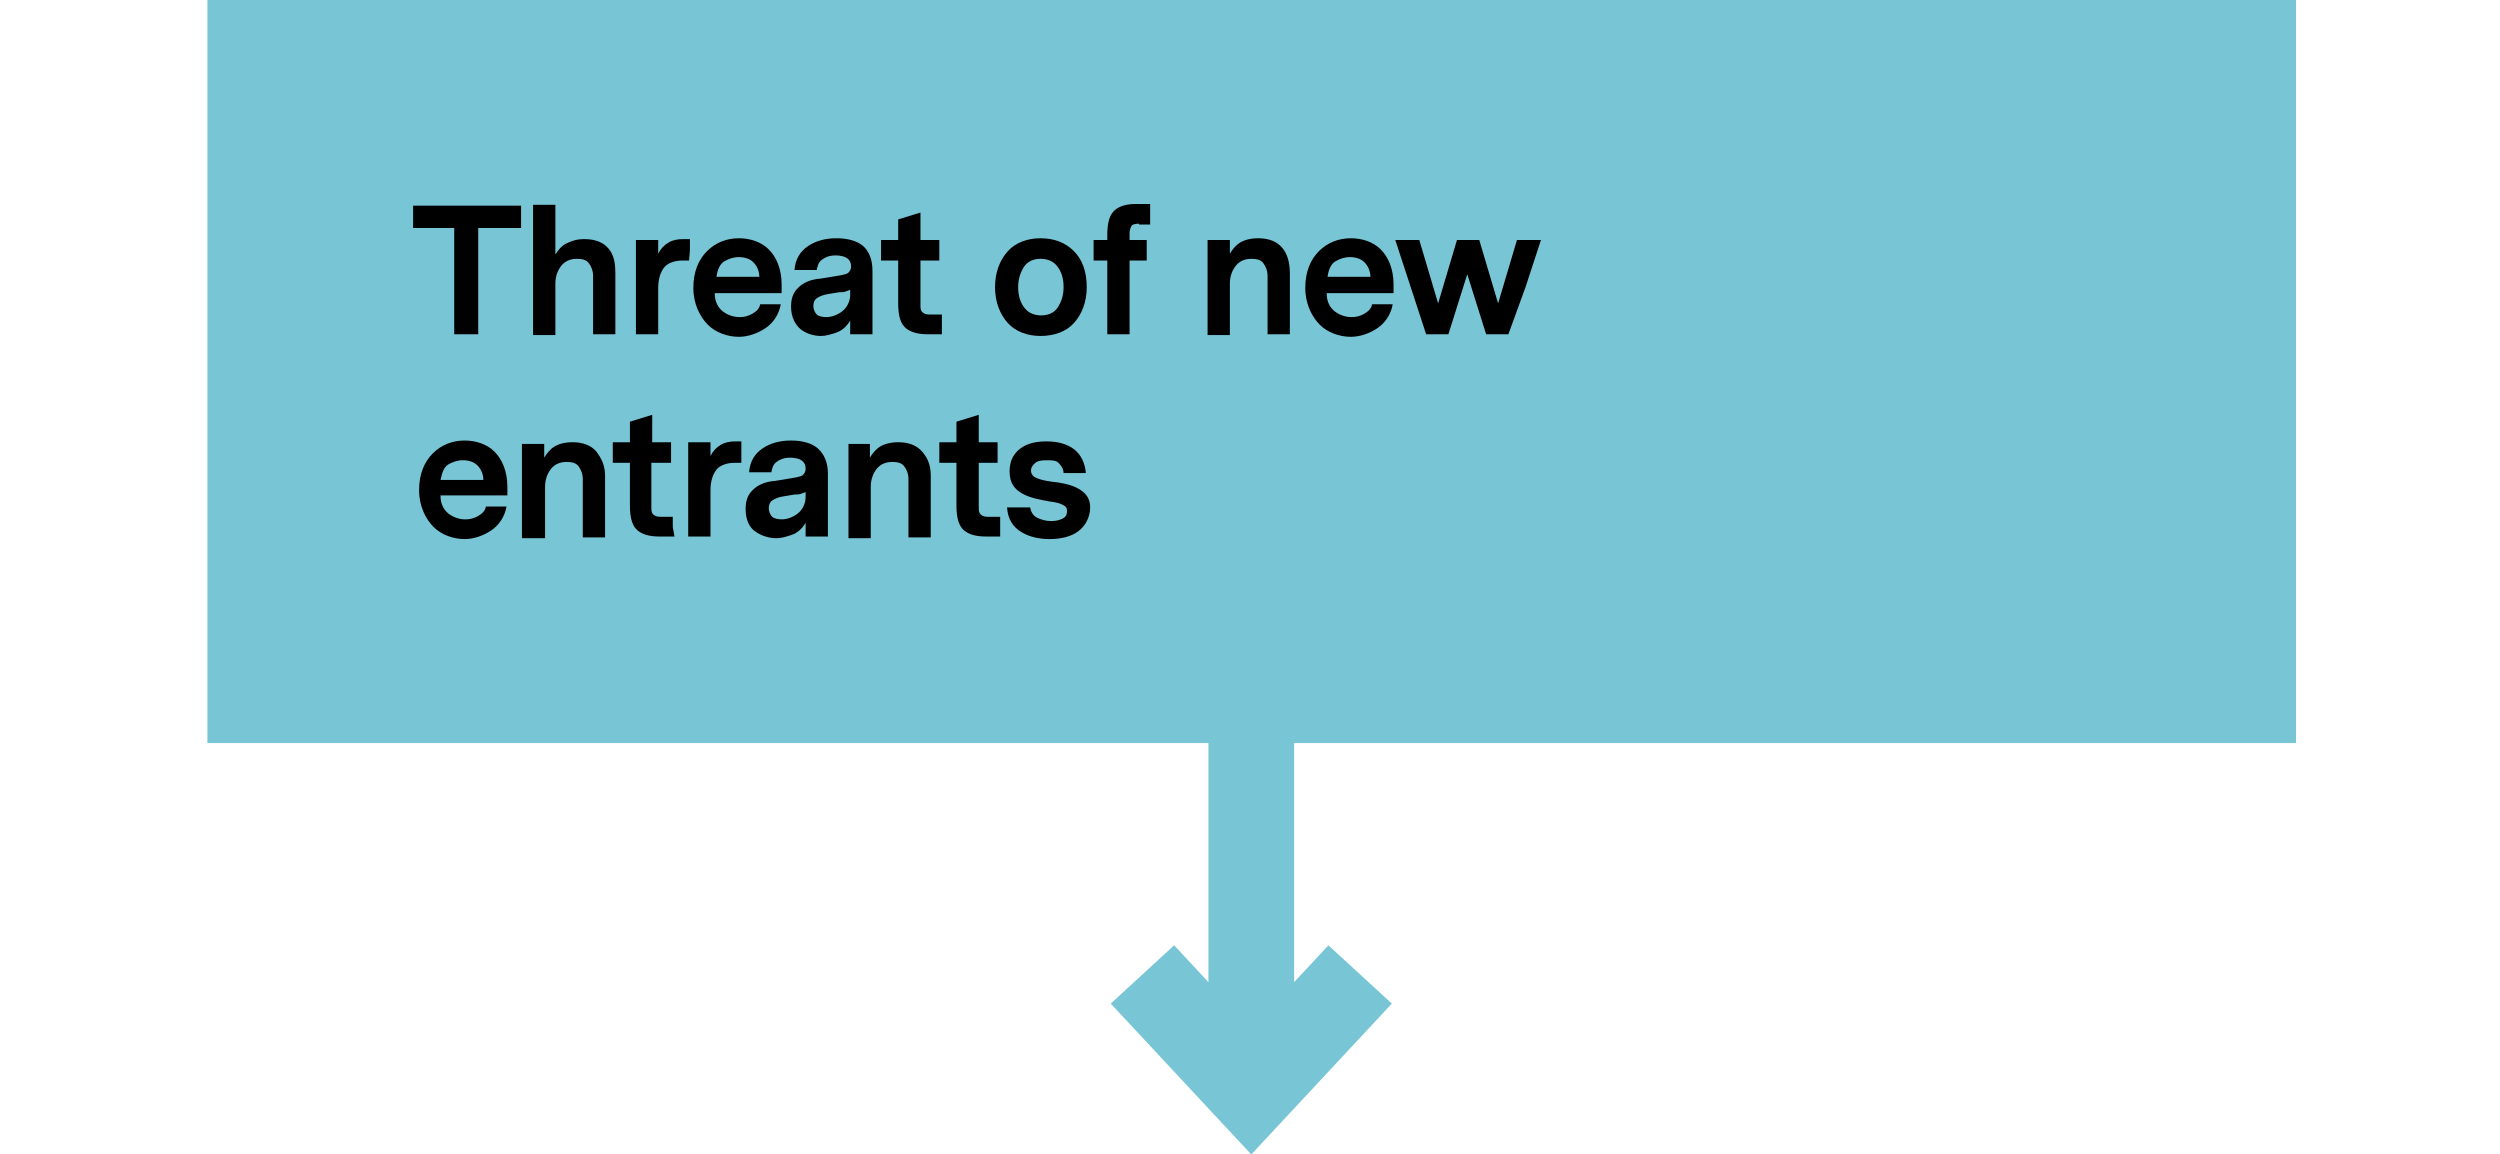 <?xml version="1.0" encoding="utf-8"?>
<!-- Generator: Adobe Illustrator 25.4.1, SVG Export Plug-In . SVG Version: 6.00 Build 0)  -->
<svg version="1.1" id="Layer_1" xmlns="http://www.w3.org/2000/svg" xmlns:xlink="http://www.w3.org/1999/xlink" x="0px" y="0px"
	 viewBox="0 0 291.7 134.7" style="enable-background:new 0 0 291.7 134.7;" xml:space="preserve">
<style type="text/css">
	.st0{fill:#77C5D5;}
</style>
<polygon class="st0" points="267.9,86.7 267.9,0 24.2,0 24.2,86.7 141,86.7 141,114.6 137,110.3 129.6,117.1 146,134.7 162.4,117.1 
	155,110.3 151,114.6 151,86.7 "/>
<g>
	<path d="M60.8,26.6h-2.5h-2.5v6.2V39h-1.4H53v-6.2v-6.2h-2.4h-2.4v-1.3V24h6.3h6.3v1.3V26.6z"/>
	<path d="M71.8,31.9v3.6V39h-1.3h-1.3v-3.4v-3.4c0-0.6-0.2-1.1-0.5-1.5s-0.8-0.5-1.4-0.5c-0.8,0-1.4,0.3-1.8,0.8
		c-0.4,0.5-0.7,1.2-0.7,2.1v3v3h-1.3h-1.3v-7.6v-7.6h1.3h1.3v2.9v2.9c0.3-0.5,0.7-1,1.3-1.3c0.6-0.3,1.2-0.5,2.1-0.5
		c1.3,0,2.2,0.4,2.8,1.1S71.8,30.6,71.8,31.9z"/>
	<path d="M80.4,30.4h-0.4h-0.4c-0.9,0-1.7,0.3-2.1,0.8c-0.4,0.5-0.7,1.3-0.7,2.4v2.7V39h-1.3h-1.3v-5.5V28h1.3h1.3v0.8v0.8
		c0.3-0.6,0.7-1,1.2-1.3s1.1-0.4,1.7-0.4h0.4h0.4v1.3L80.4,30.4L80.4,30.4z"/>
	<path d="M83.4,34.3c0,0.9,0.4,1.6,0.9,2s1.2,0.7,2,0.7c0.5,0,1-0.1,1.5-0.4c0.5-0.3,0.8-0.6,0.9-1.1h1.2h1.2
		c-0.2,1.2-0.9,2.2-1.8,2.8s-2,1-3.1,1c-1.3,0-2.7-0.5-3.6-1.4s-1.7-2.4-1.7-4.3c0-1.9,0.6-3.3,1.6-4.3s2.3-1.5,3.7-1.5
		c1.3,0,2.6,0.4,3.5,1.3s1.5,2.3,1.5,4.1v0.5v0.5h-3.8h-4V34.3z M83.6,32.3h2.5h2.5c0-0.7-0.3-1.3-0.7-1.7c-0.4-0.4-1-0.6-1.7-0.6
		c-0.6,0-1.2,0.2-1.7,0.5S83.7,31.5,83.6,32.3z"/>
	<path d="M101.8,31.6v3.7V39h-1.3h-1.3v-0.8v-0.8c-0.4,0.7-1,1.2-1.6,1.4s-1.2,0.4-1.8,0.4c-0.9,0-1.8-0.3-2.4-0.8s-1.1-1.4-1.1-2.6
		c0-0.9,0.2-1.6,0.8-2.2s1.4-1,2.7-1.1l1.2-0.2l1.2-0.2c0.3-0.1,0.6-0.1,0.8-0.3c0.2-0.2,0.3-0.4,0.3-0.7c0-0.5-0.2-0.8-0.5-1
		s-0.8-0.3-1.3-0.3c-0.7,0-1.2,0.2-1.6,0.5s-0.5,0.7-0.6,1.2H94h-1.3c0.1-1.3,0.7-2.2,1.6-2.8s2-0.9,3.3-0.9s2.4,0.3,3.1,0.9
		S101.8,30.3,101.8,31.6z M99.2,34.4v-0.3v-0.3c-0.1,0.1-0.3,0.1-0.5,0.2s-0.5,0.1-0.8,0.1l-0.6,0.1l-0.6,0.1
		c-0.7,0.1-1.1,0.3-1.4,0.5s-0.4,0.6-0.4,0.9c0,0.4,0.2,0.8,0.4,1S96,37,96.4,37c0.7,0,1.4-0.3,1.9-0.7S99.2,35.2,99.2,34.4z"/>
	<path d="M110,39h-0.9h-0.9c-1,0-1.9-0.2-2.5-0.7s-0.9-1.4-0.9-2.9v-2.5v-2.5h-1h-1v-1.2V28h1h1v-1.2v-1.2l1.3-0.4l1.3-0.4v1.6V28
		h1.1h1.1v1.2v1.2h-1.1h-1.1V33v2.6c0,0.3,0,0.6,0.2,0.8s0.4,0.3,0.9,0.3h0.7h0.7v1.2V39H110z"/>
	<path d="M126.8,33.5c0,1.8-0.6,3.2-1.5,4.2s-2.3,1.5-3.9,1.5c-1.5,0-2.9-0.5-3.8-1.5s-1.5-2.4-1.5-4.2s0.6-3.2,1.5-4.2
		s2.3-1.5,3.8-1.5c1.6,0,2.9,0.5,3.9,1.5S126.8,31.7,126.8,33.5z M118.8,33.5c0,1.1,0.3,1.9,0.8,2.5s1.2,0.8,1.9,0.8
		c0.8,0,1.5-0.3,1.9-0.9s0.7-1.4,0.7-2.4c0-1.1-0.3-1.9-0.8-2.5s-1.2-0.8-1.9-0.8c-0.8,0-1.5,0.3-1.9,0.9S118.8,32.5,118.8,33.5z"/>
	<path d="M132.9,26.1c-0.5,0-0.8,0.1-0.9,0.3s-0.2,0.5-0.2,0.8v0.4V28h1h1v1.2v1.2h-1h-1v4.3V39h-1.3h-1.3v-4.3v-4.3h-0.8h-0.8v-1.2
		V28h0.8h0.8v-0.3v-0.3c0-1.5,0.3-2.4,0.9-2.9c0.6-0.5,1.4-0.7,2.5-0.7h0.8h0.8V25v1.2h-0.6h-0.7V26.1z"/>
	<path d="M150.5,31.9v3.6V39h-1.3h-1.3v-3.4v-3.4c0-0.6-0.2-1.1-0.5-1.5c-0.3-0.4-0.8-0.5-1.4-0.5c-0.8,0-1.4,0.3-1.8,0.8
		s-0.7,1.2-0.7,2.1v3v3h-1.3h-1.3v-5.5V28h1.3h1.3v0.8v0.8c0.3-0.5,0.7-1,1.2-1.3s1.2-0.5,2.1-0.5c1.3,0,2.2,0.4,2.8,1.1
		S150.5,30.6,150.5,31.9z"/>
	<path d="M154.8,34.3c0,0.9,0.4,1.6,0.9,2s1.2,0.7,2,0.7c0.5,0,1-0.1,1.5-0.4s0.8-0.6,0.9-1.1h1.2h1.2c-0.2,1.2-0.9,2.2-1.8,2.8
		c-0.9,0.6-2,1-3.1,1c-1.3,0-2.7-0.5-3.6-1.4c-0.9-0.9-1.7-2.4-1.7-4.3c0-1.9,0.6-3.3,1.6-4.3s2.3-1.5,3.7-1.5
		c1.3,0,2.6,0.4,3.5,1.3s1.5,2.3,1.5,4.1v0.5v0.5h-3.8h-4V34.3z M154.9,32.3h2.5h2.5c0-0.7-0.3-1.3-0.7-1.7s-1-0.6-1.7-0.6
		c-0.6,0-1.2,0.2-1.7,0.5S155,31.5,154.9,32.3z"/>
	<path d="M176,39h-1.3h-1.3l-1.1-3.5l-1.1-3.5l-1.1,3.5L169,39h-1.3h-1.3l-1.8-5.5l-1.8-5.5h1.4h1.4l1.1,3.7l1.1,3.7l1.1-3.7L170,28
		h1.3h1.3l1.1,3.7l1.1,3.7l1.1-3.7L177,28h1.4h1.4l-1.8,5.5L176,39z"/>
</g>
<g>
	<path d="M51.4,57.9c0,0.9,0.4,1.6,0.9,2s1.2,0.7,2,0.7c0.5,0,1-0.1,1.5-0.4s0.8-0.6,0.9-1.1h1.2h1.2c-0.2,1.2-0.9,2.2-1.8,2.8
		s-2,1-3.1,1c-1.3,0-2.7-0.5-3.6-1.4s-1.7-2.4-1.7-4.3c0-1.9,0.6-3.3,1.6-4.3s2.3-1.5,3.7-1.5c1.3,0,2.6,0.4,3.5,1.3
		s1.5,2.3,1.5,4.1v0.5v0.5h-4h-3.8V57.9z M51.4,56h2.5h2.5c0-0.7-0.3-1.3-0.7-1.7s-1-0.6-1.7-0.6c-0.6,0-1.2,0.2-1.7,0.5
		S51.6,55.1,51.4,56z"/>
	<path d="M70.6,55.5v3.6v3.6h-1.3H68v-3.4v-3.4c0-0.6-0.2-1.1-0.5-1.5s-0.8-0.5-1.4-0.5c-0.8,0-1.4,0.3-1.8,0.8
		c-0.4,0.5-0.7,1.2-0.7,2.1v3v3h-1.4h-1.3v-5.5v-5.5h1.3h1.3v0.8v0.8c0.3-0.5,0.7-1,1.2-1.3s1.2-0.5,2.1-0.5c1.3,0,2.2,0.4,2.8,1.1
		C70.1,53.4,70.6,54.2,70.6,55.5z"/>
	<path d="M78.7,62.6h-0.9h-0.9c-1,0-1.9-0.2-2.5-0.7s-0.9-1.4-0.9-2.9v-2.5V54h-1h-1v-1.2v-1.2h1h1v-1.2v-1.2l1.3-0.4l1.3-0.4V50
		v1.6h1.1h1.1v1.2V54h-1.1H76v2.6v2.6c0,0.3,0,0.6,0.2,0.8c0.2,0.2,0.4,0.3,0.9,0.3h0.7h0.7v1.2L78.7,62.6L78.7,62.6z"/>
	<path d="M86.4,54h-0.3h-0.4c-0.9,0-1.7,0.3-2.1,0.8s-0.7,1.3-0.7,2.4v2.7v2.7h-1.3h-1.3v-5.5v-5.5h1.3h1.3v0.8v0.8
		c0.3-0.6,0.7-1,1.2-1.3s1.1-0.4,1.7-0.4h0.3h0.4v1.3V54H86.4z"/>
	<path d="M96.6,55.2v3.7v3.7h-1.3h-1.3v-0.8V61c-0.4,0.7-1,1.2-1.6,1.4s-1.2,0.4-1.8,0.4c-0.9,0-1.8-0.3-2.5-0.8s-1.1-1.4-1.1-2.6
		c0-0.9,0.2-1.6,0.8-2.2c0.6-0.6,1.4-1,2.7-1.1l1.2-0.2l1.2-0.2c0.3-0.1,0.6-0.1,0.8-0.3s0.3-0.4,0.3-0.7c0-0.5-0.2-0.8-0.5-1
		s-0.8-0.3-1.3-0.3c-0.7,0-1.2,0.2-1.6,0.5s-0.5,0.7-0.6,1.2h-1.3h-1.3c0.1-1.3,0.7-2.2,1.6-2.8s2-0.9,3.3-0.9s2.4,0.3,3.1,0.9
		S96.6,53.9,96.6,55.2z M94,58v-0.3v-0.3c-0.1,0.1-0.3,0.1-0.5,0.2s-0.5,0.1-0.8,0.1l-0.6,0.1l-0.6,0.1c-0.7,0.1-1.1,0.3-1.4,0.5
		s-0.4,0.6-0.4,0.9c0,0.4,0.2,0.8,0.4,1s0.7,0.3,1.1,0.3c0.7,0,1.4-0.3,1.9-0.7S94,58.8,94,58z"/>
	<path d="M108.6,55.5v3.6v3.6h-1.3h-1.3v-3.4v-3.4c0-0.6-0.2-1.1-0.5-1.5s-0.8-0.5-1.4-0.5c-0.8,0-1.4,0.3-1.8,0.8s-0.7,1.2-0.7,2.1
		v3v3h-1.3h-1.3v-5.5v-5.5h1.2h1.3v0.8v0.8c0.3-0.5,0.7-1,1.2-1.3s1.2-0.5,2.1-0.5c1.3,0,2.2,0.4,2.8,1.1S108.6,54.2,108.6,55.5z"/>
	<path d="M116.8,62.6h-0.9h-0.9c-1,0-1.9-0.2-2.5-0.7s-0.9-1.4-0.9-2.9v-2.5V54h-1h-1v-1.2v-1.2h1h1v-1.2v-1.2l1.3-0.4l1.3-0.4V50
		v1.6h1.1h1.1v1.2V54h-1.1h-1.1v2.6v2.6c0,0.3,0,0.6,0.2,0.8s0.4,0.3,0.9,0.3h0.7h0.7v1.2v1.1H116.8z"/>
	<path d="M127.2,59.2c0,1.2-0.6,2.2-1.4,2.8s-2,0.9-3.3,0.9c-1.1,0-2.3-0.2-3.3-0.8s-1.6-1.5-1.7-2.9h1.3h1.4c0.1,0.6,0.4,1,0.8,1.2
		s1,0.4,1.6,0.4s1-0.1,1.4-0.3s0.5-0.5,0.5-0.9c0-0.3-0.1-0.5-0.5-0.7s-0.8-0.3-1.6-0.4c-1.1-0.2-2.2-0.4-3.1-0.9s-1.5-1.2-1.5-2.6
		c0-1.3,0.5-2.1,1.3-2.7s1.9-0.8,3-0.8c1.3,0,2.4,0.3,3.2,0.9s1.3,1.6,1.4,2.8h-1.3h-1.3c0-0.5-0.3-0.9-0.6-1.2s-0.8-0.3-1.4-0.3
		c-0.7,0-1.1,0.1-1.4,0.4s-0.4,0.5-0.4,0.8c0,0.4,0.2,0.7,0.7,0.9s1,0.3,1.7,0.4c1,0.1,2.1,0.3,2.9,0.7S127.2,57.9,127.2,59.2z"/>
</g>
</svg>
